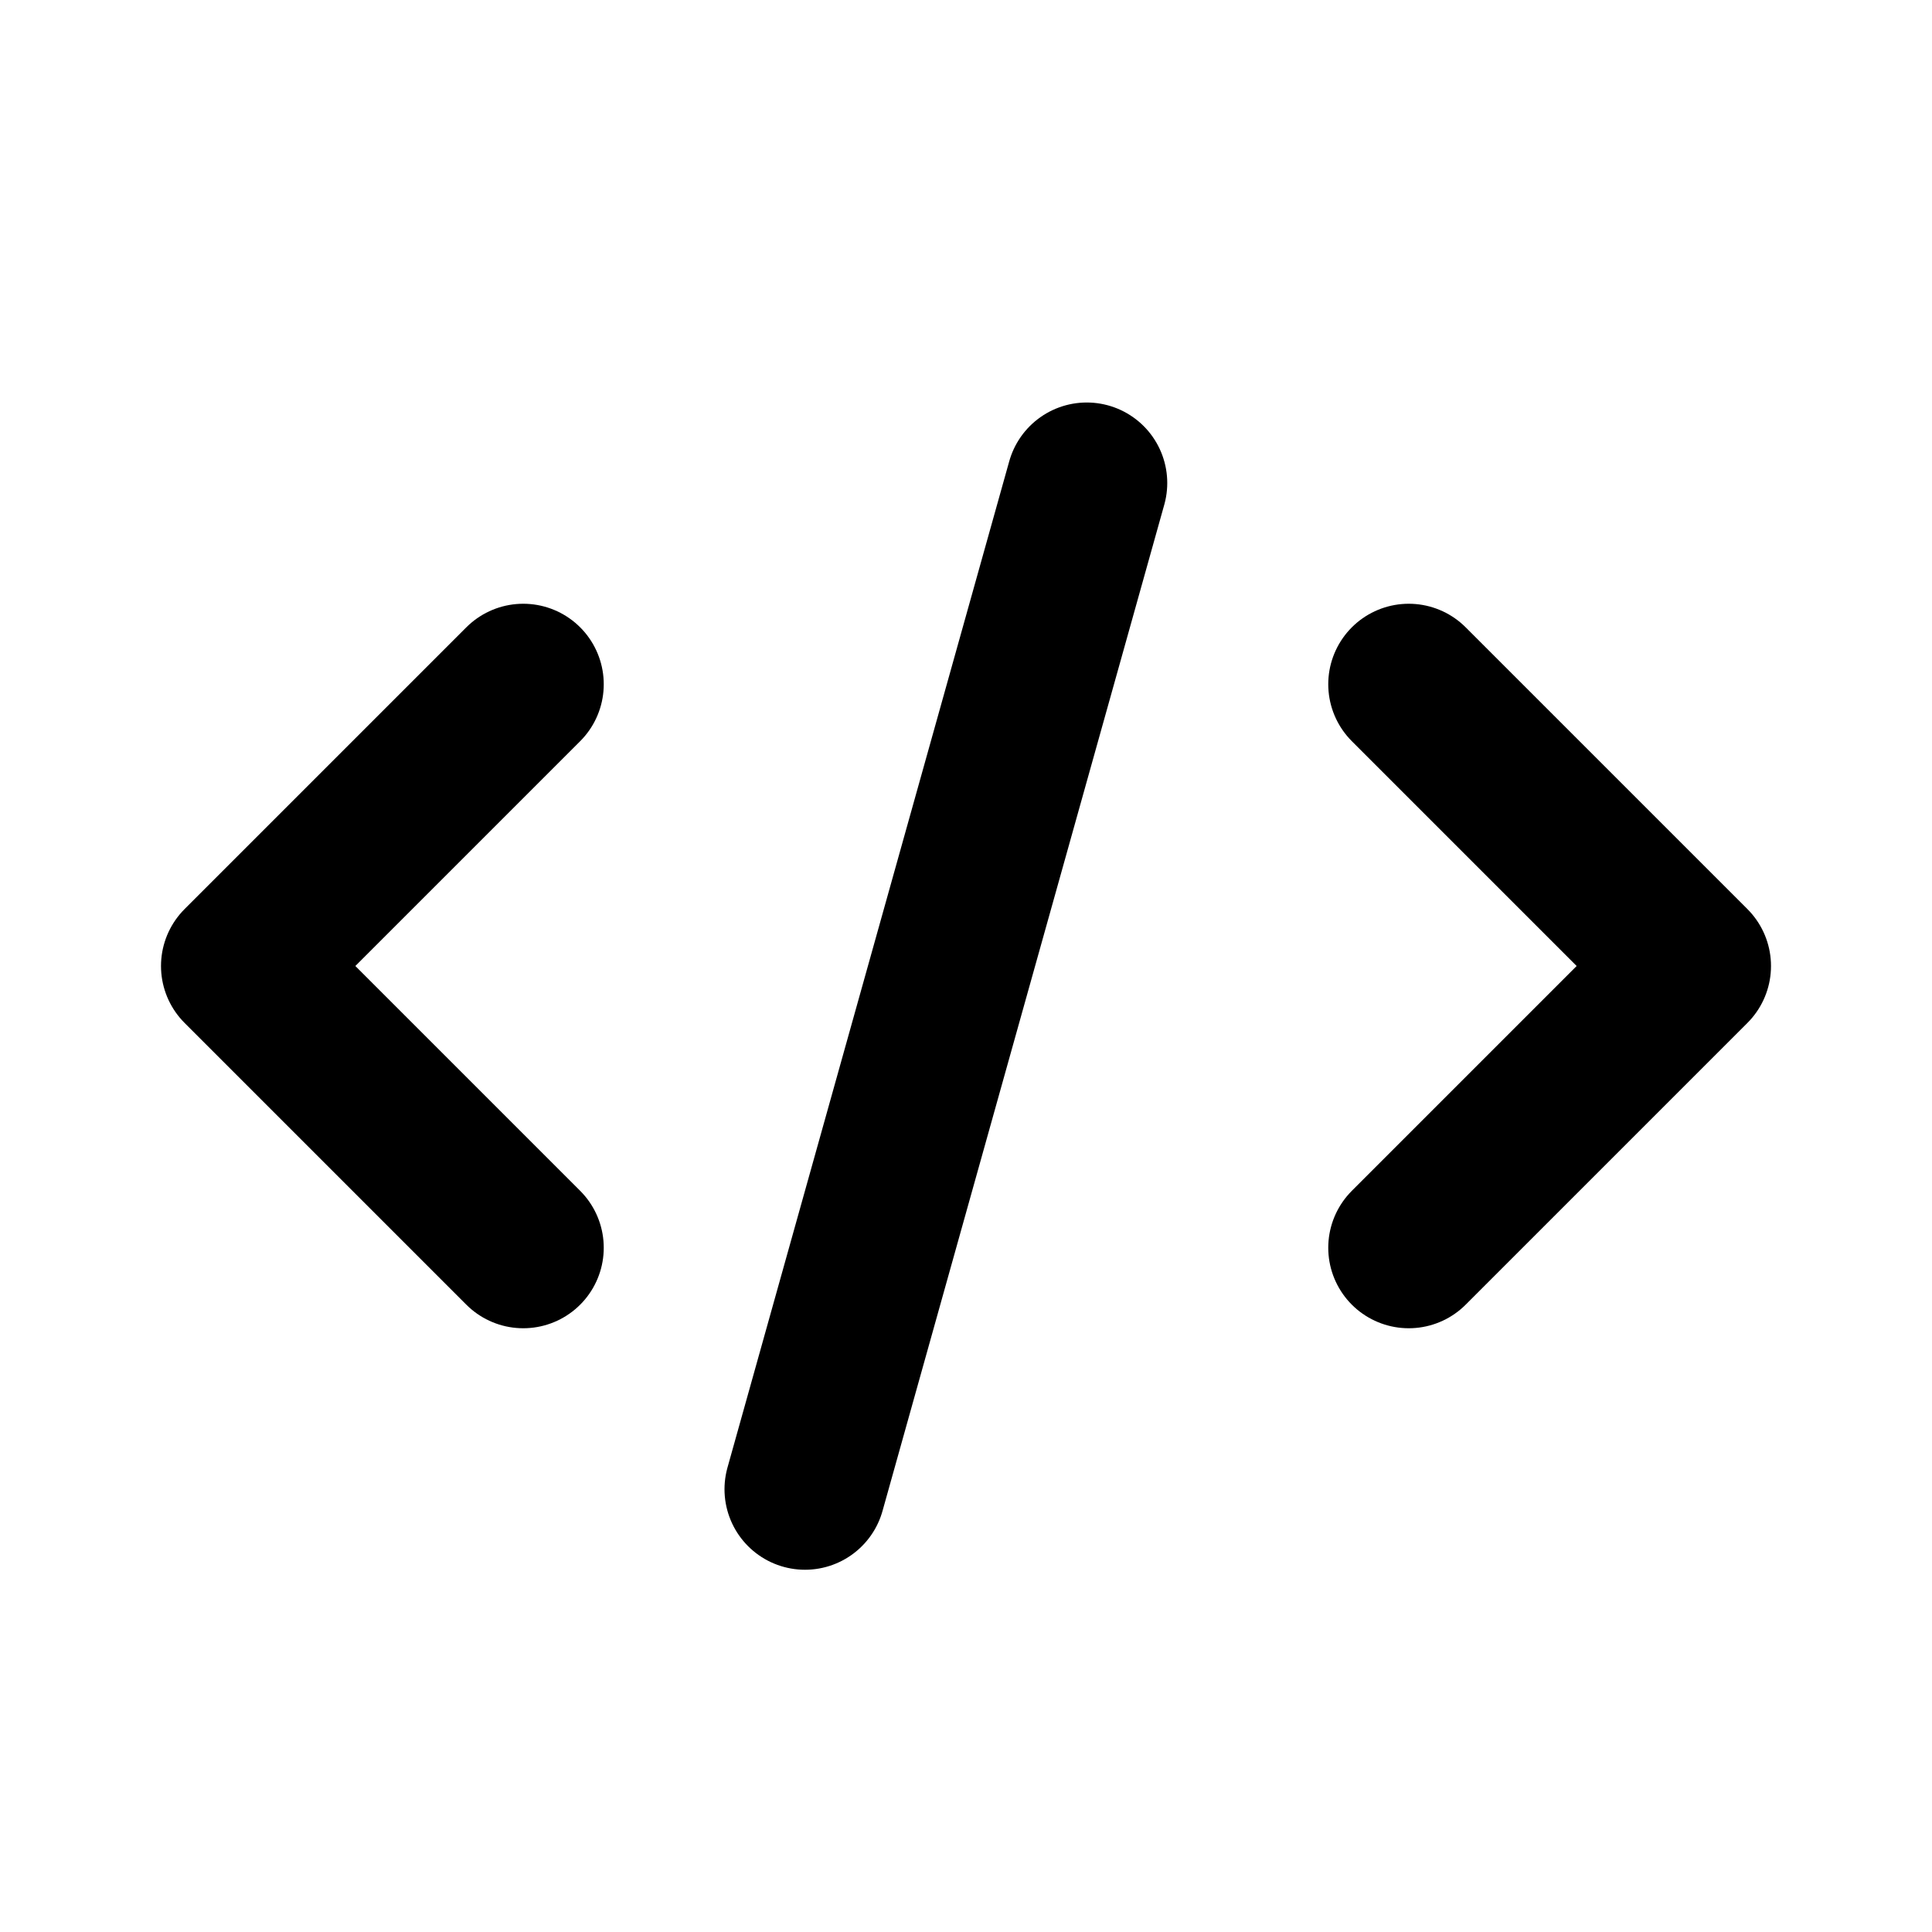 <svg width="24" height="24" viewBox="0 0 24 24" fill="none" xmlns="http://www.w3.org/2000/svg">
<path d="M13.5 6L10 18.5" stroke="black" stroke-width="2" stroke-linecap="round" stroke-linejoin="round"/>
<path d="M6.5 8.5L3 12L6.5 15.5" stroke="black" stroke-width="2" stroke-linecap="round" stroke-linejoin="round"/>
<path d="M17.5 8.5L21 12L17.5 15.5" stroke="black" stroke-width="2" stroke-linecap="round" stroke-linejoin="round"/>
</svg>
